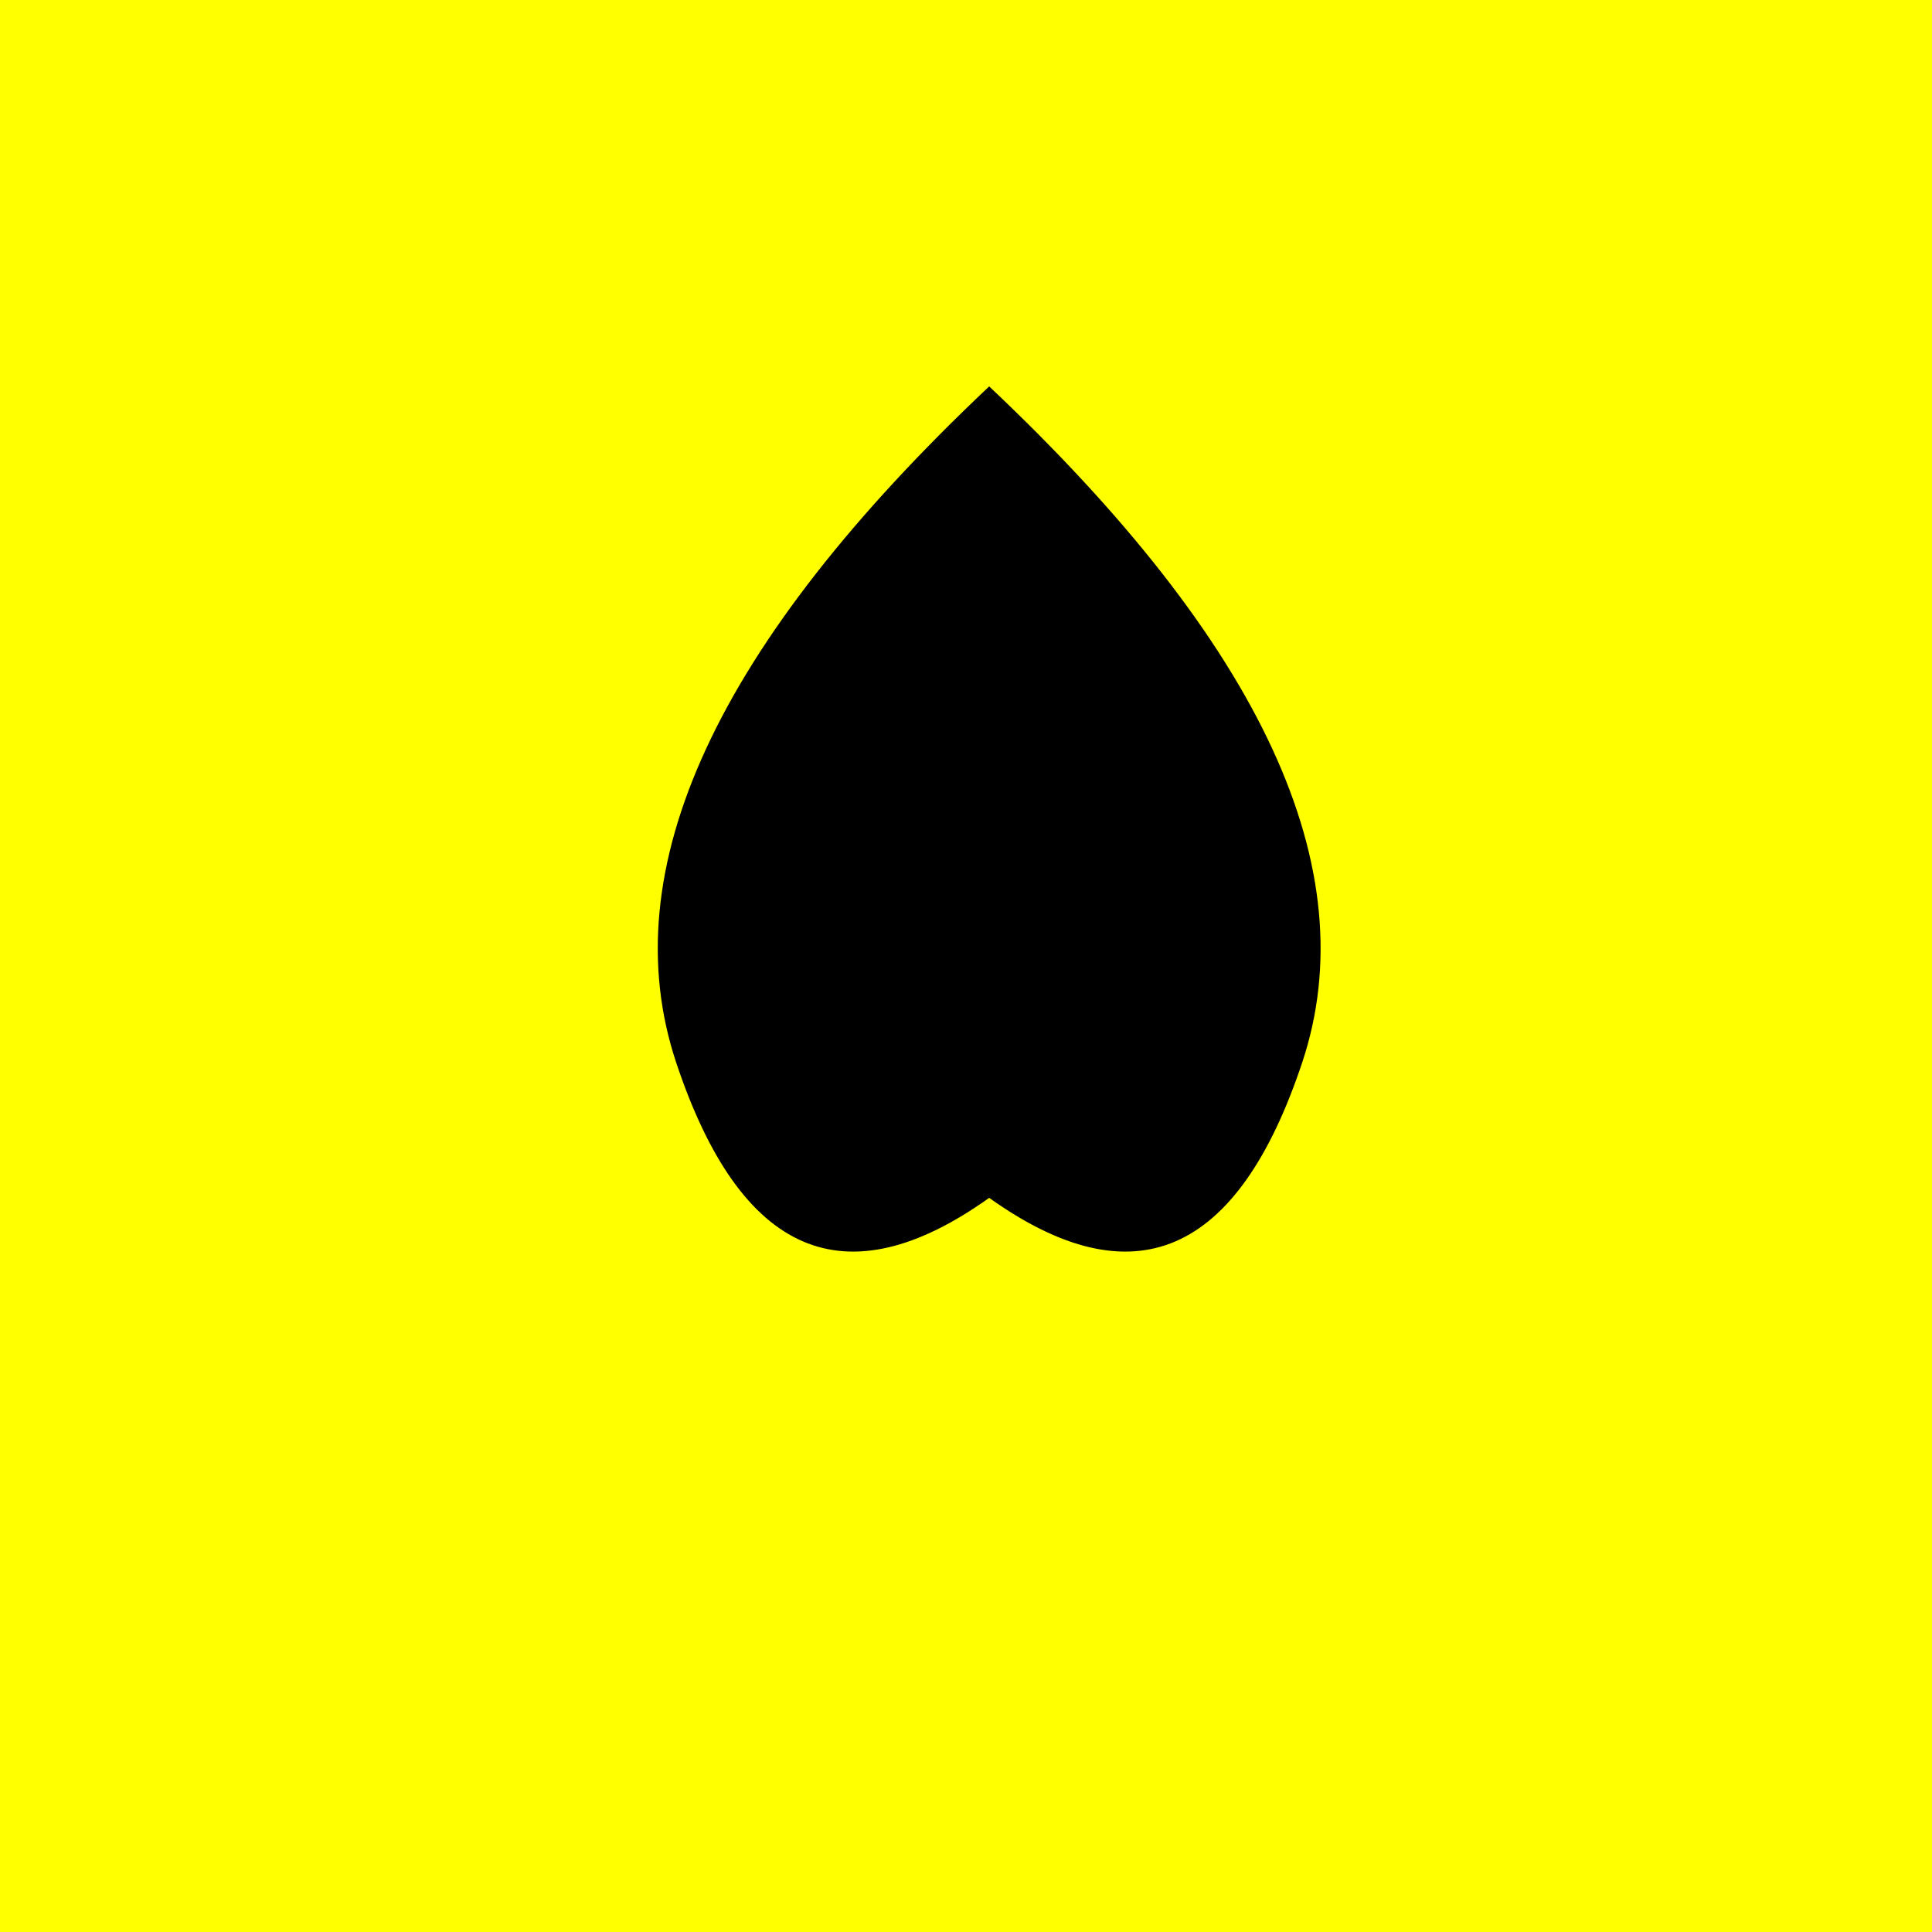 <!--

Generated by DrawGPT.
Free, open source, AI generated images in SVG, PNG, and HTML Canvas format.
https://drawgpt.ai

Created: 2024-02-10T09:24:31.649Z
Link: https://drawgpt.ai/prompt/162400/

-->
<svg xmlns="http://www.w3.org/2000/svg" xmlns:xlink="http://www.w3.org/1999/xlink" width="500" height="500"><defs/><g><rect fill="yellow" stroke="none" x="0" y="0" width="512" height="512"/><path fill="black" stroke="none" paint-order="stroke fill markers" d=" M 256 100 Q 150 200 175 275 Q 200 350 256 310 Q 312 350 337 275 Q 362 200 256 100"/></g></svg>